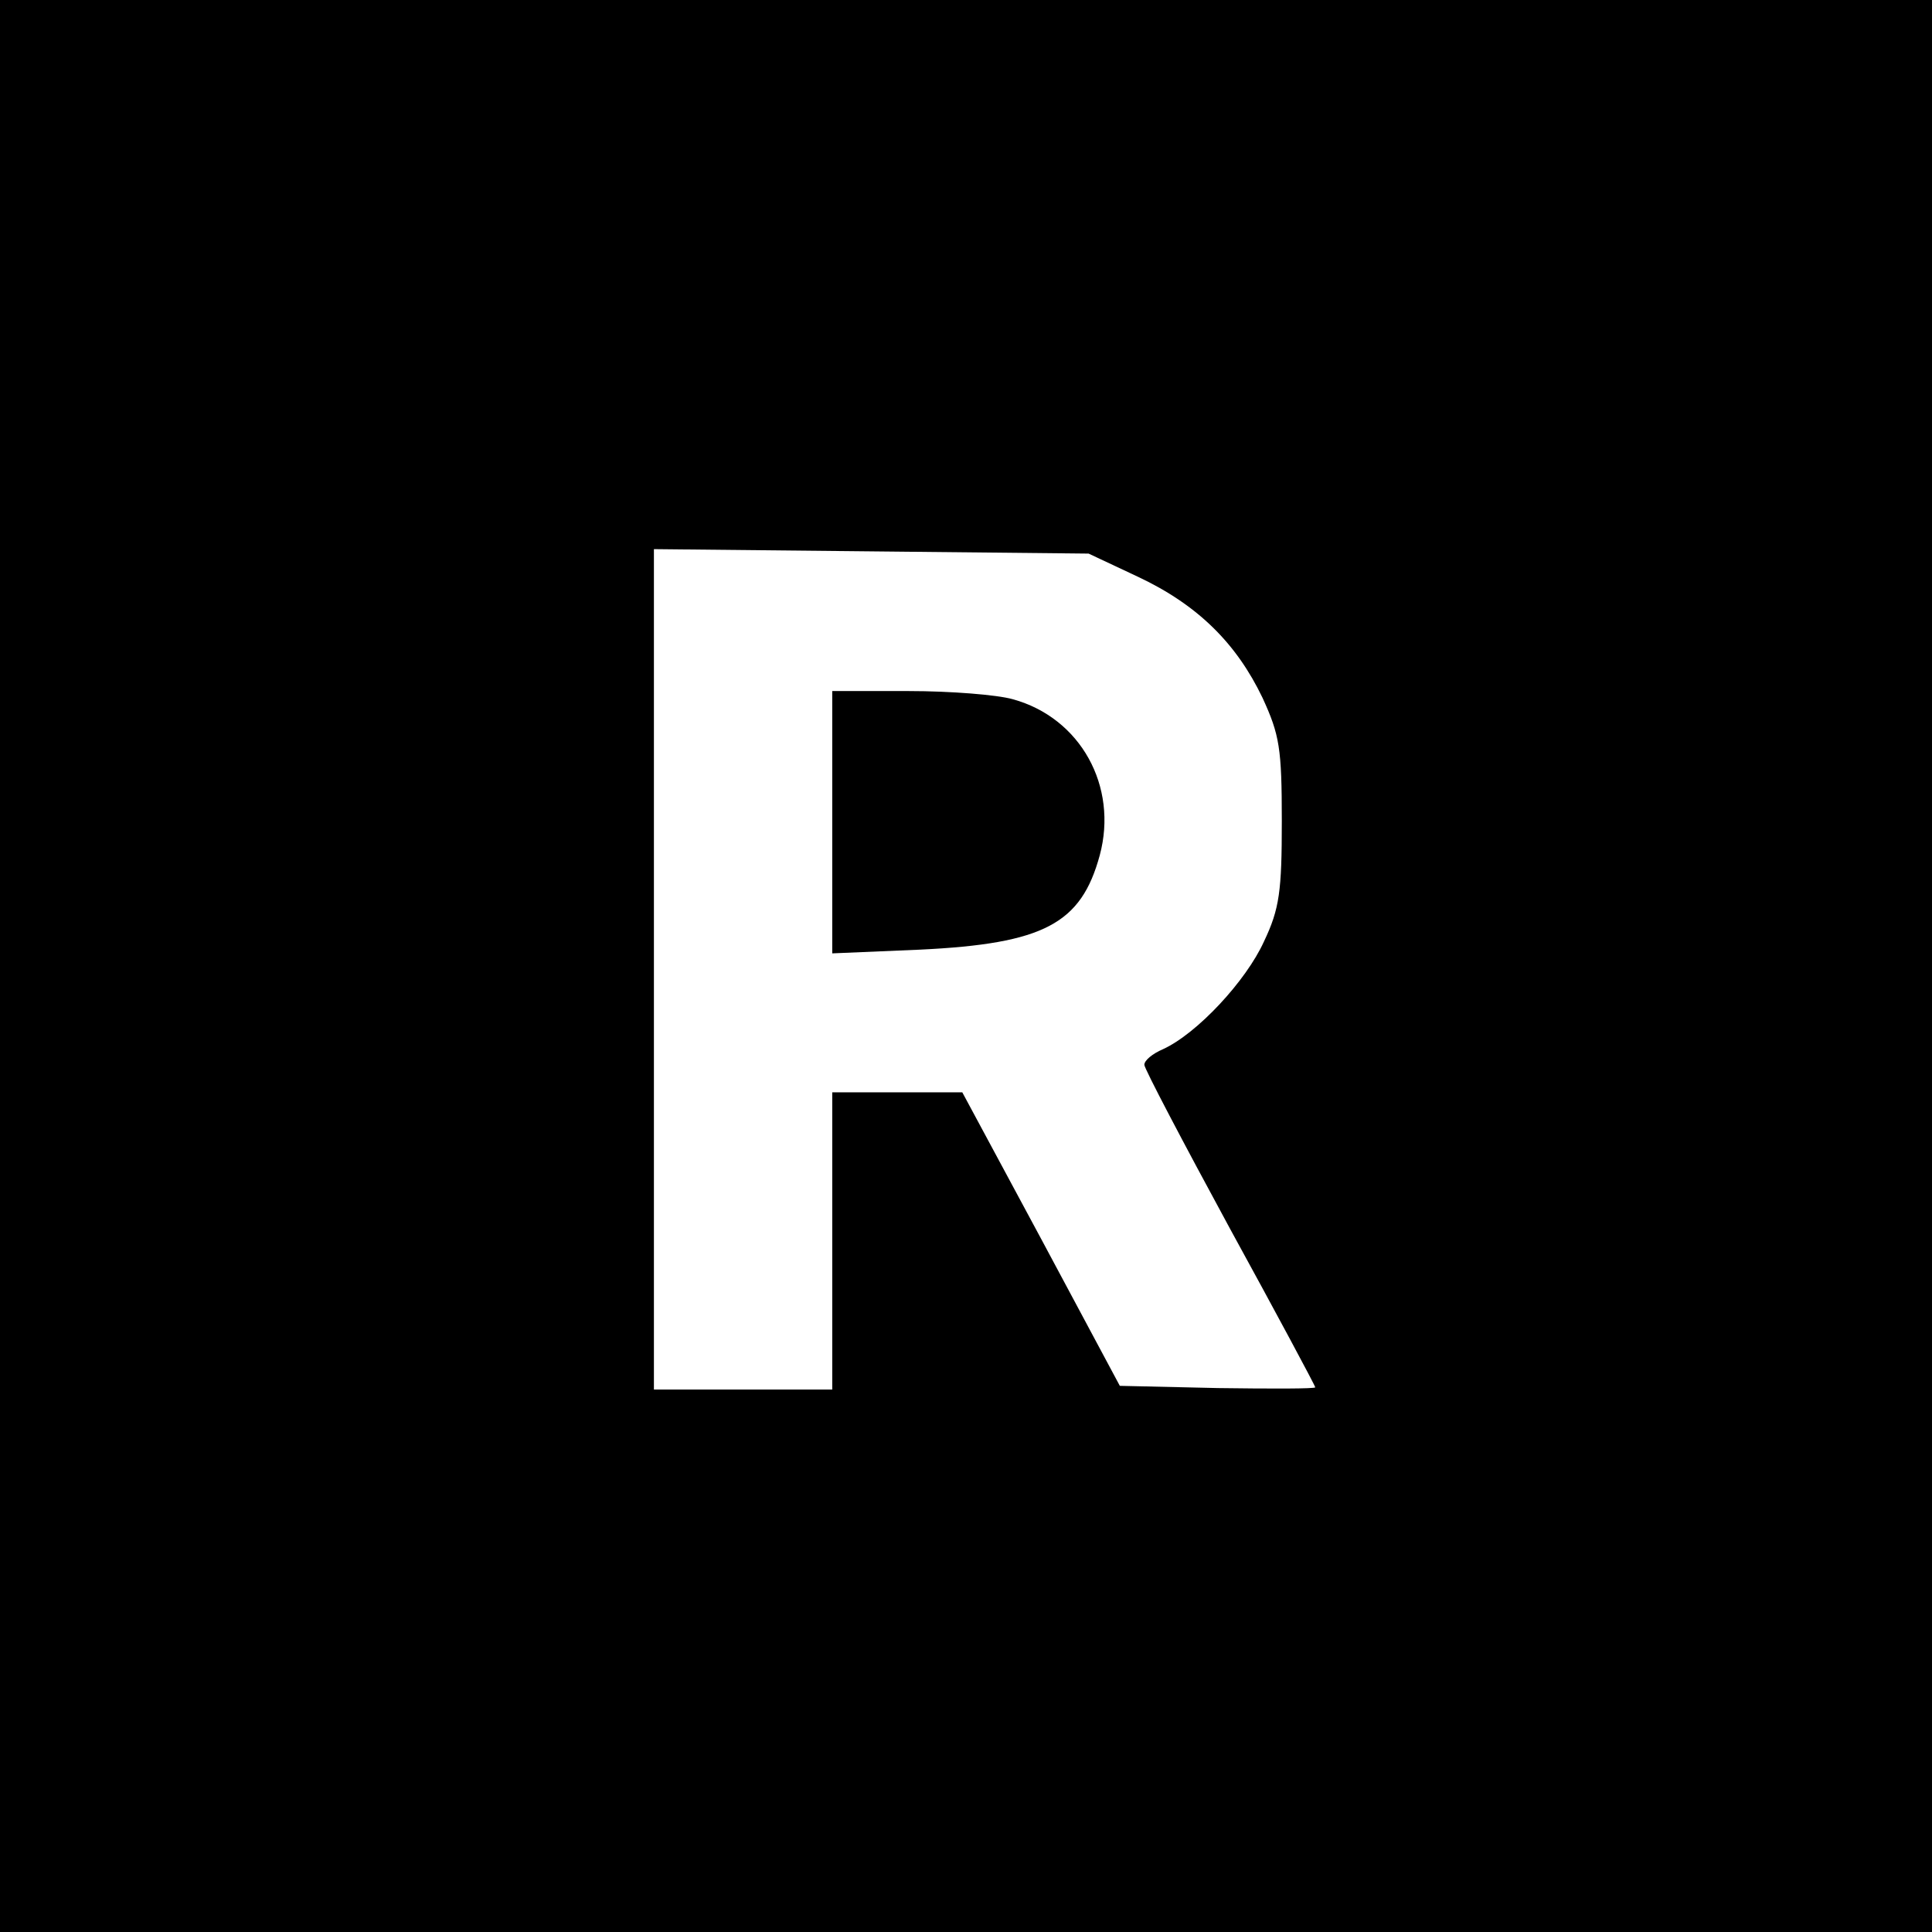 <?xml version="1.0" standalone="no"?>
<!DOCTYPE svg PUBLIC "-//W3C//DTD SVG 20010904//EN"
 "http://www.w3.org/TR/2001/REC-SVG-20010904/DTD/svg10.dtd">
<svg version="1.0" xmlns="http://www.w3.org/2000/svg"
 width="260pt" height="260pt" viewBox="0 0 260 260"
 preserveAspectRatio="xMidYMid meet">
<g transform="translate(0,260) scale(0.1,-0.1)"
fill="#000000" stroke="none">
<path d="M0 1300 l0 -1300 1300 0 1300 0 0 1300 0 1300 -1300 0 -1300 0 0
-1300z m1531 524 c81 -38 133 -90 168 -163 23 -50 26 -68 26 -166 0 -94 -3
-118 -24 -162 -24 -53 -90 -124 -136 -145 -14 -6 -25 -15 -25 -21 0 -5 52
-104 115 -220 63 -115 115 -212 115 -214 0 -2 -59 -2 -131 -1 l-132 3 -106
198 -106 197 -87 0 -88 0 0 -200 0 -200 -120 0 -120 0 0 566 0 565 293 -3 292
-3 66 -31z"/>
<path d="M1120 1494 l0 -177 118 5 c167 8 217 35 242 127 25 93 -26 185 -117
210 -21 6 -84 11 -140 11 l-103 0 0 -176z"/>
</g>
</svg>
